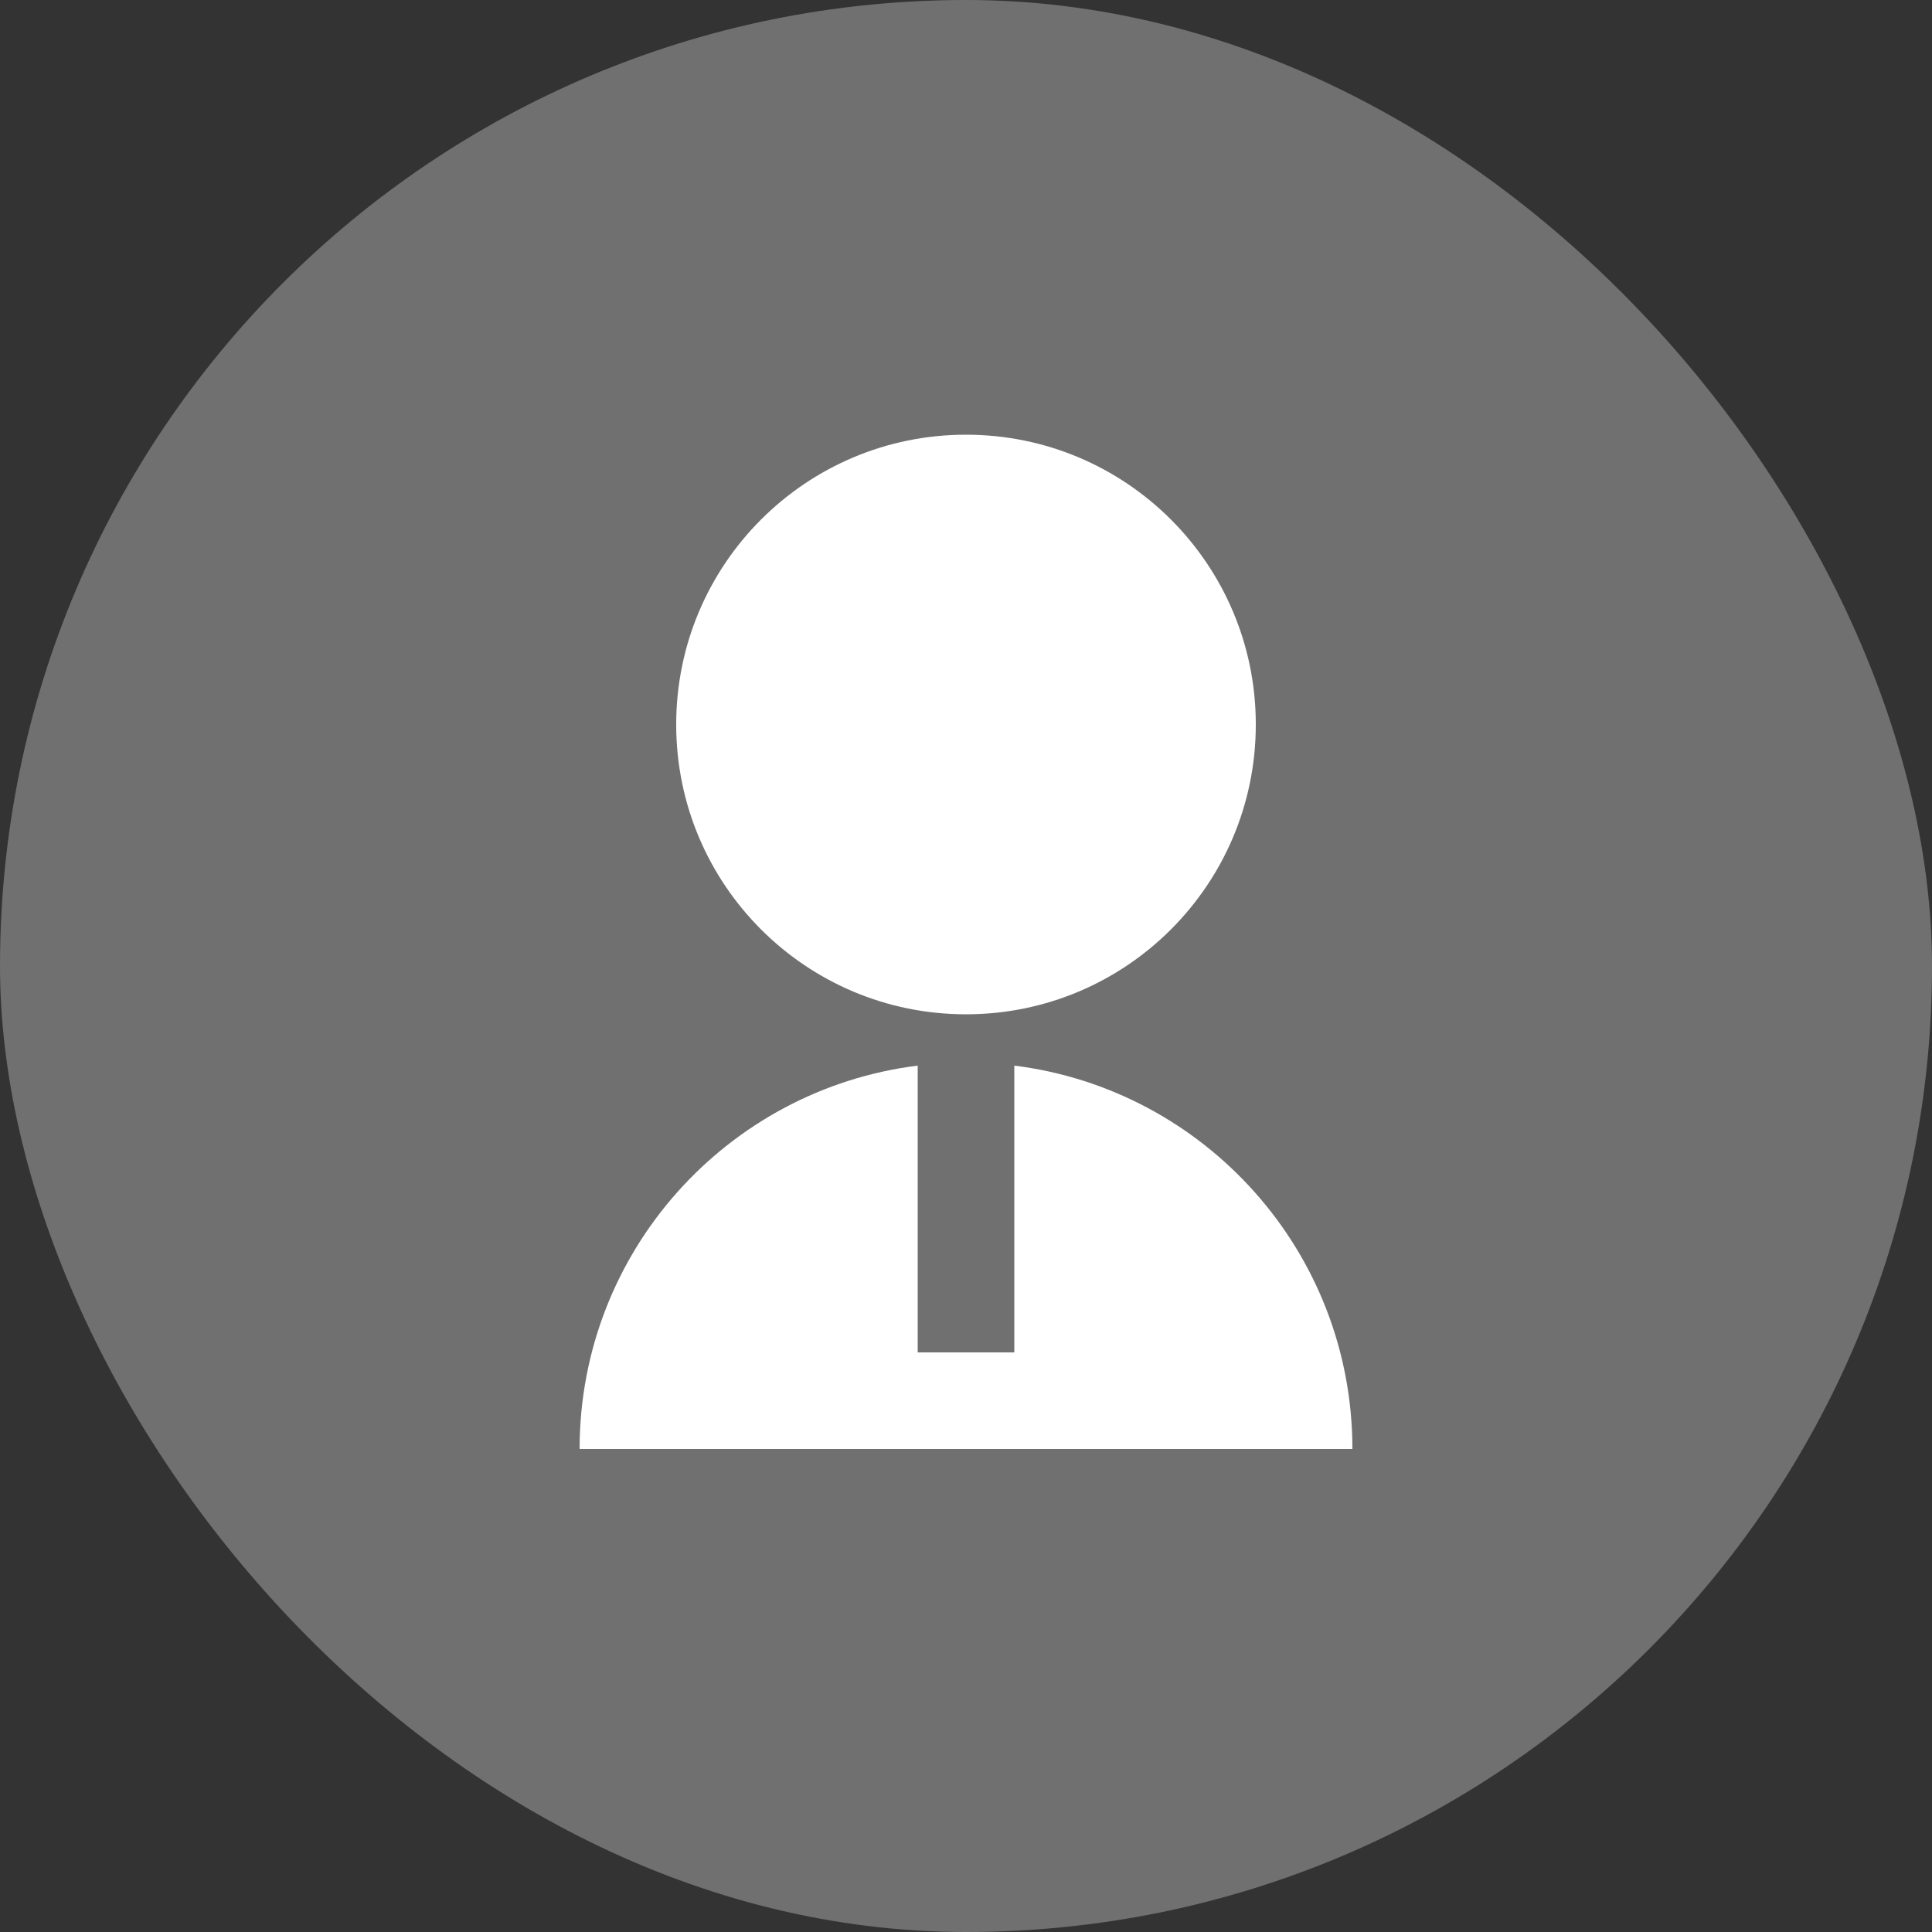<svg width="25" height="25" viewBox="0 0 25 25" fill="none" xmlns="http://www.w3.org/2000/svg">
<rect x="0" y="0" width="25" height="25" fill="#333333" stroke="none"/>
<rect width="25" height="25" rx="12.5" fill="white" fill-opacity="0.3"/>
<path d="M11.875 13.789V17.5H13.125V13.789C15.591 14.096 17.5 16.2 17.5 18.75H7.5C7.5 16.2 9.409 14.096 11.875 13.789ZM12.5 13.125C10.428 13.125 8.75 11.447 8.75 9.375C8.75 7.303 10.428 5.625 12.5 5.625C14.572 5.625 16.25 7.303 16.25 9.375C16.25 11.447 14.572 13.125 12.5 13.125Z" fill="white"/>
</svg>
